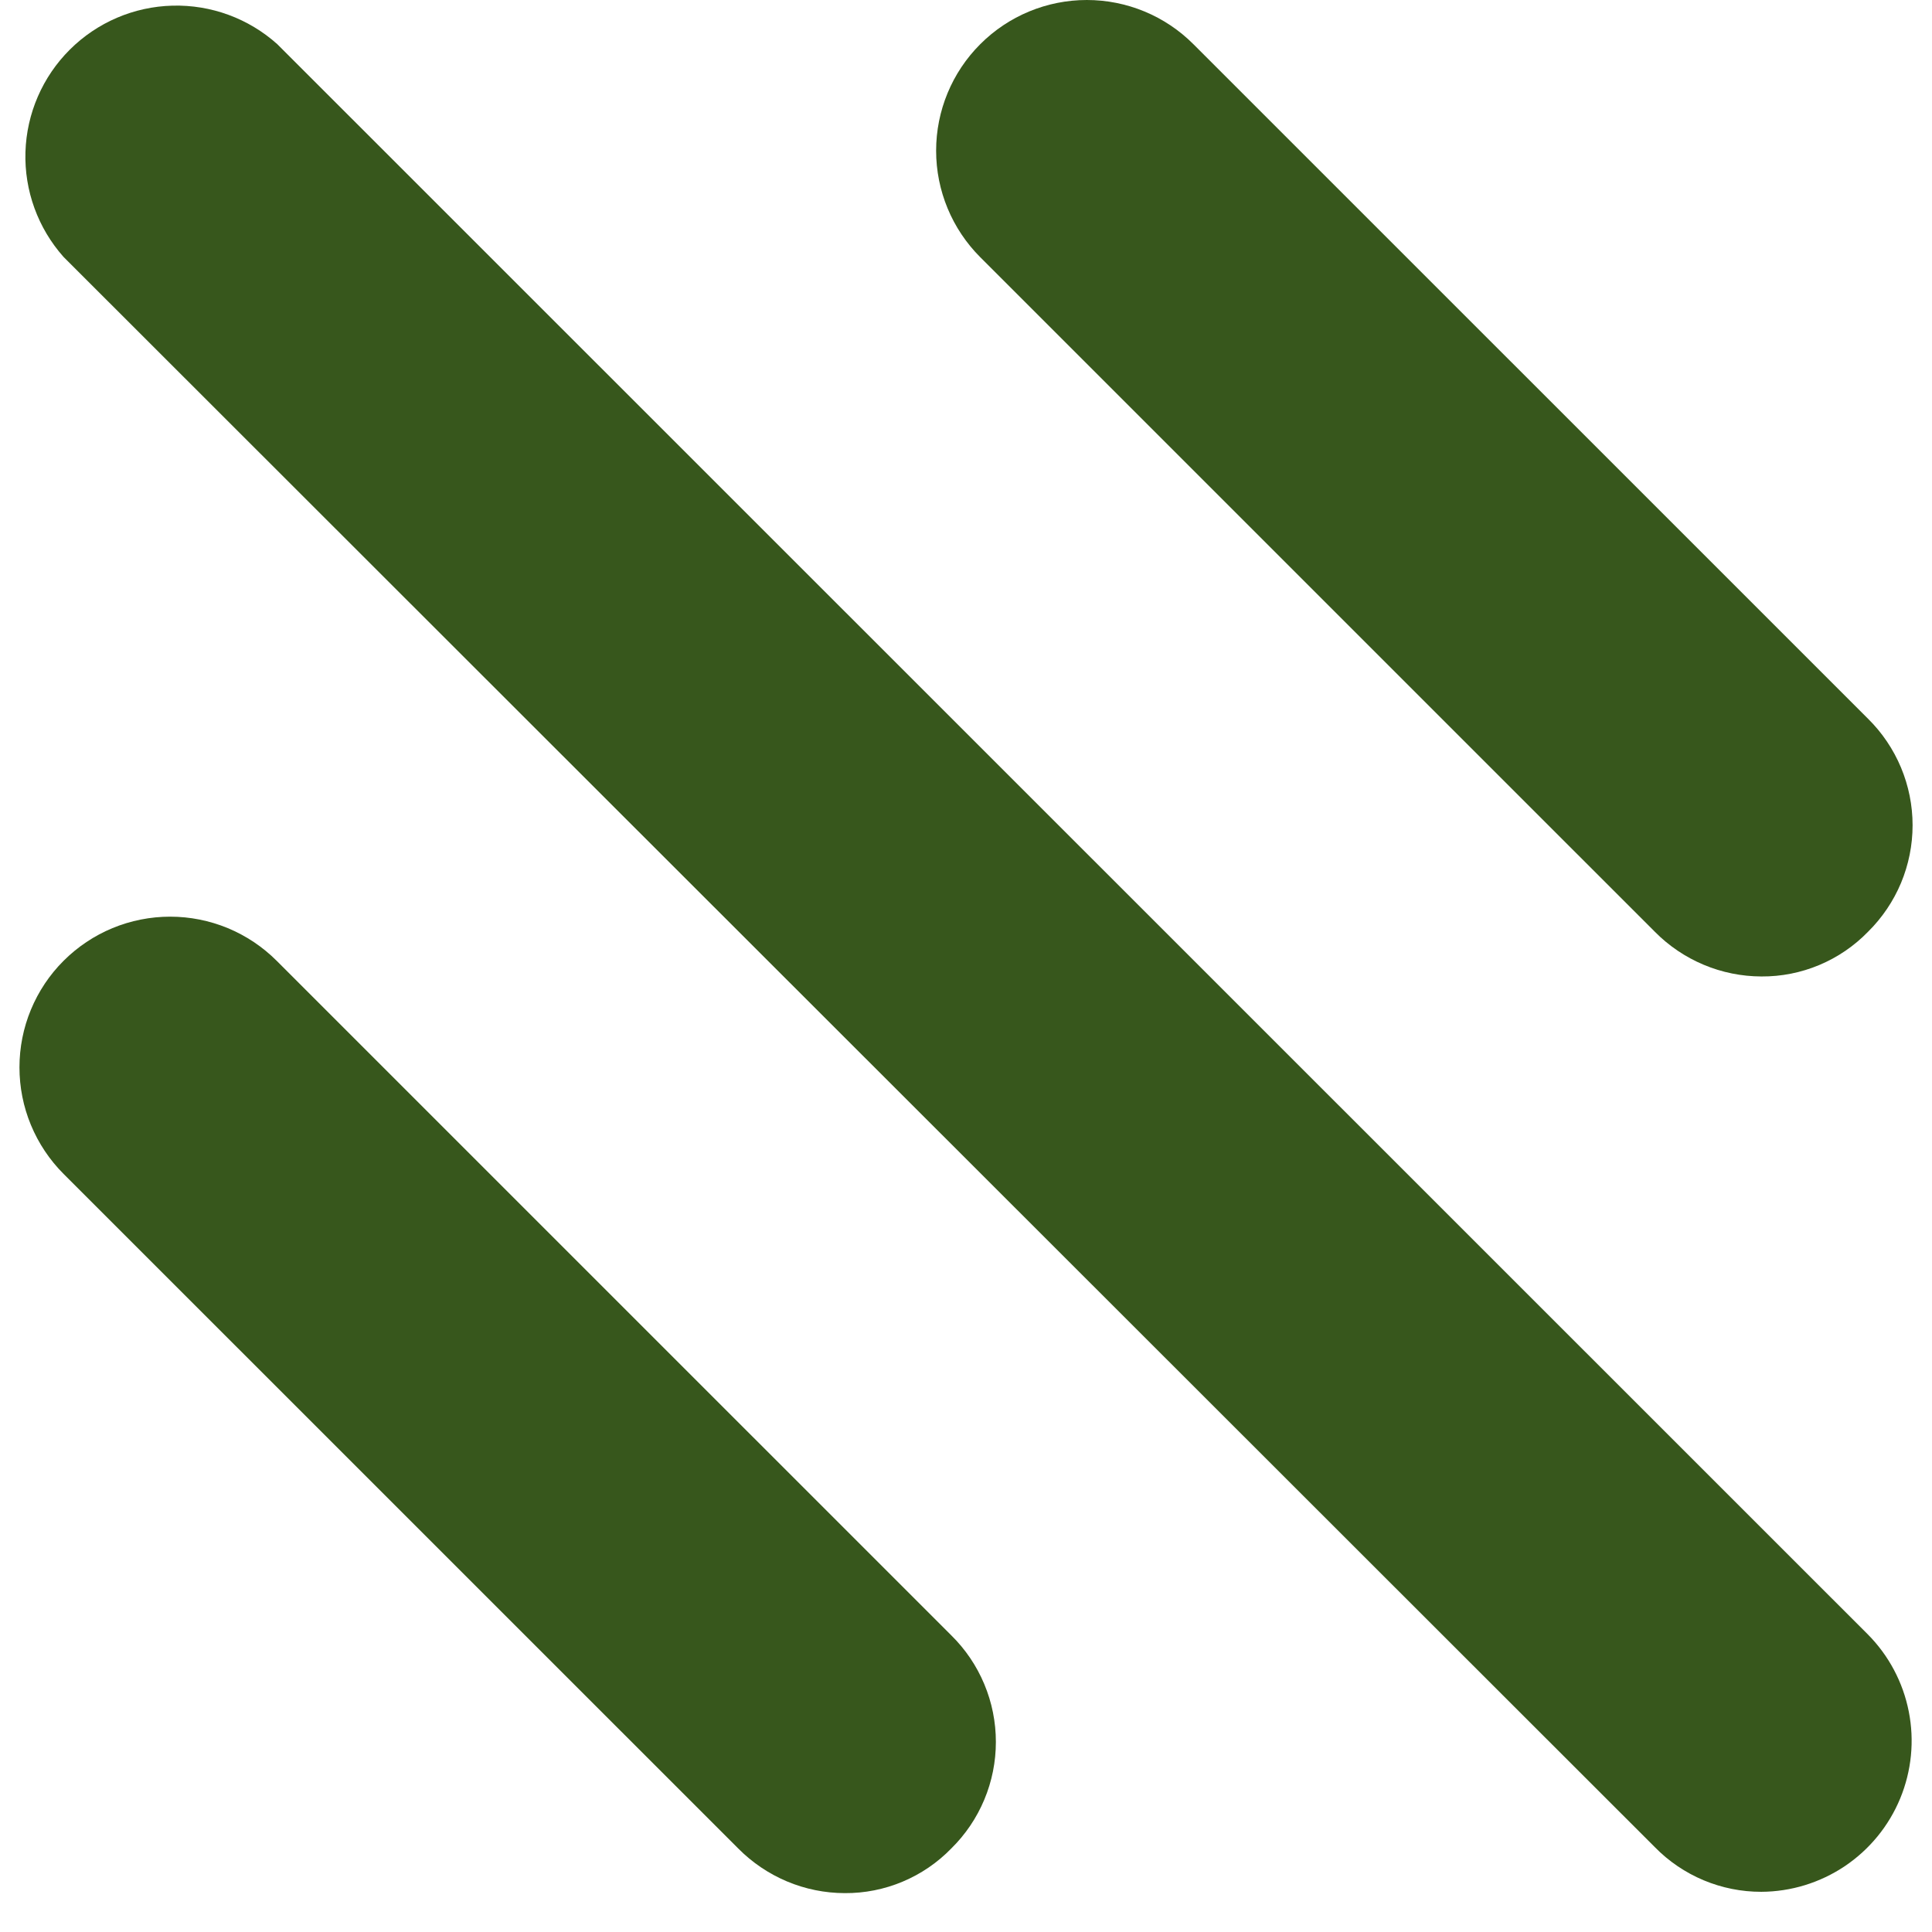 <svg width="41" height="41" viewBox="0 0 41 41" fill="none" xmlns="http://www.w3.org/2000/svg">
<path d="M37.378 40.147C36.957 40.148 36.541 40.064 36.153 39.902C35.765 39.739 35.413 39.501 35.119 39.2L1.349 5.453C0.805 4.841 0.515 4.045 0.54 3.227C0.565 2.408 0.902 1.631 1.482 1.053C2.062 0.475 2.841 0.141 3.659 0.12C4.478 0.098 5.273 0.39 5.883 0.936L39.637 34.683C40.082 35.131 40.385 35.701 40.507 36.321C40.63 36.94 40.566 37.582 40.325 38.166C40.084 38.75 39.675 39.249 39.151 39.602C38.626 39.954 38.01 40.144 37.378 40.147Z" fill="#37571C"/>
<path d="M37.38 20.722C36.96 20.721 36.543 20.637 36.155 20.474C35.767 20.311 35.415 20.074 35.119 19.774L20.803 5.459C20.203 4.859 19.866 4.046 19.866 3.198C19.866 2.35 20.203 1.536 20.803 0.937C21.402 0.337 22.216 0 23.064 0C23.912 0 24.726 0.337 25.325 0.937L39.642 15.252C39.941 15.547 40.179 15.899 40.342 16.288C40.504 16.676 40.588 17.092 40.588 17.513C40.588 17.934 40.504 18.351 40.342 18.739C40.179 19.127 39.941 19.479 39.642 19.774C39.348 20.077 38.996 20.316 38.608 20.479C38.219 20.642 37.802 20.725 37.38 20.722Z" fill="#37571C"/>
<path d="M17.927 40.175C17.506 40.174 17.09 40.09 16.702 39.927C16.314 39.764 15.962 39.526 15.666 39.227L1.349 24.912C1.052 24.615 0.817 24.262 0.656 23.874C0.495 23.486 0.413 23.071 0.413 22.651C0.413 22.231 0.495 21.815 0.656 21.427C0.817 21.039 1.052 20.686 1.349 20.39C1.646 20.093 1.999 19.857 2.387 19.696C2.775 19.536 3.191 19.453 3.611 19.453C4.031 19.453 4.446 19.536 4.834 19.696C5.222 19.857 5.575 20.093 5.872 20.39L20.188 34.705C20.488 35 20.726 35.352 20.888 35.74C21.051 36.129 21.134 36.545 21.134 36.966C21.134 37.387 21.051 37.803 20.888 38.192C20.726 38.58 20.488 38.932 20.188 39.227C19.895 39.529 19.543 39.769 19.154 39.932C18.766 40.095 18.348 40.178 17.927 40.175Z" fill="#37571C"/>
</svg>
